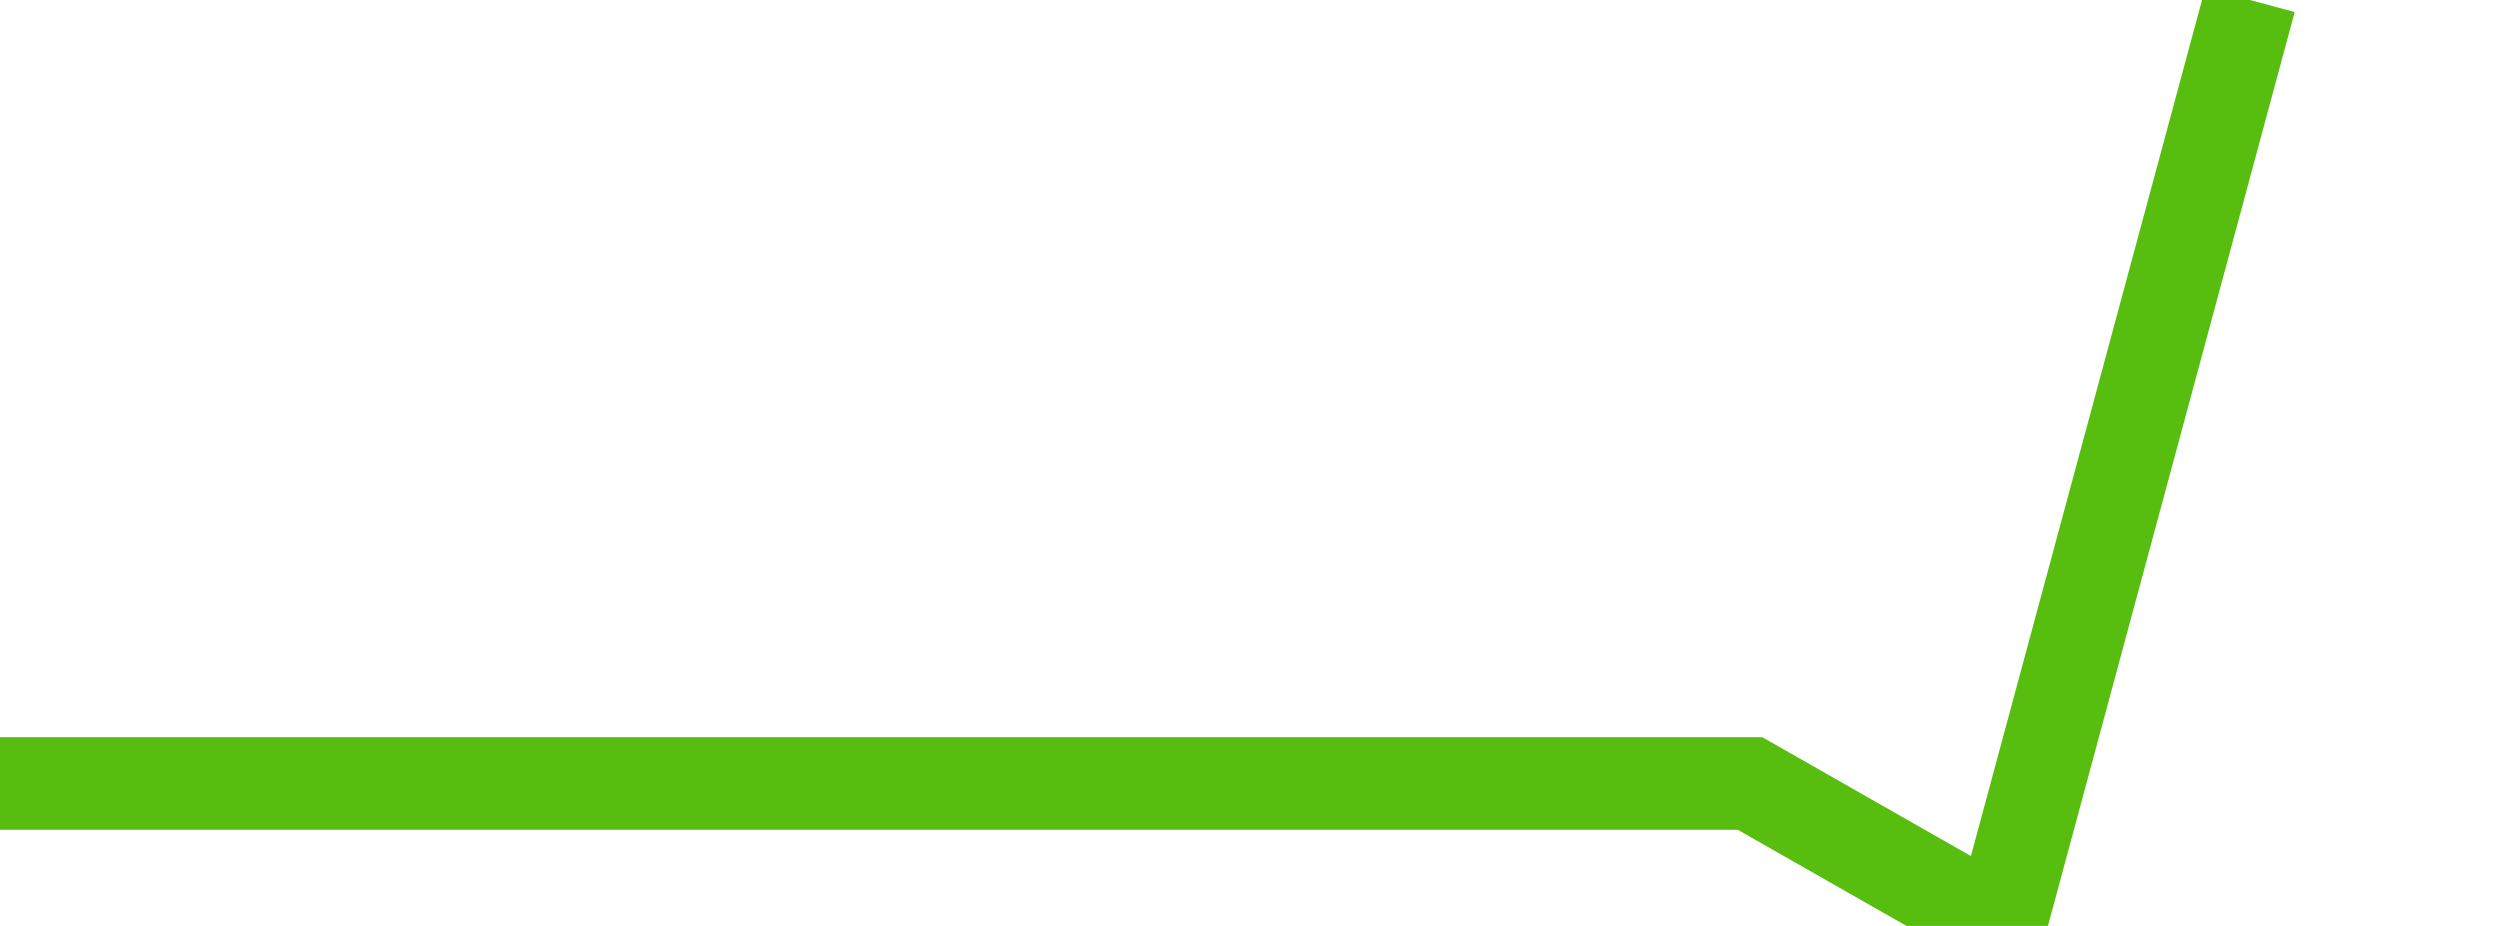 <svg xmlns="http://www.w3.org/2000/svg" width="135" height="50" viewBox="0 0 135 50" shape-rendering="auto"><polyline points="0, 42.308 13.5, 42.308 27, 42.308 40.5, 42.308 54, 42.308 67.5, 42.308 81, 42.308 94.5, 42.308 108, 50 121.5, 0 135" stroke="#57bd0f" stroke-width="5" stroke-opacity="1" fill="none" fill-opacity="0"></polyline></svg>